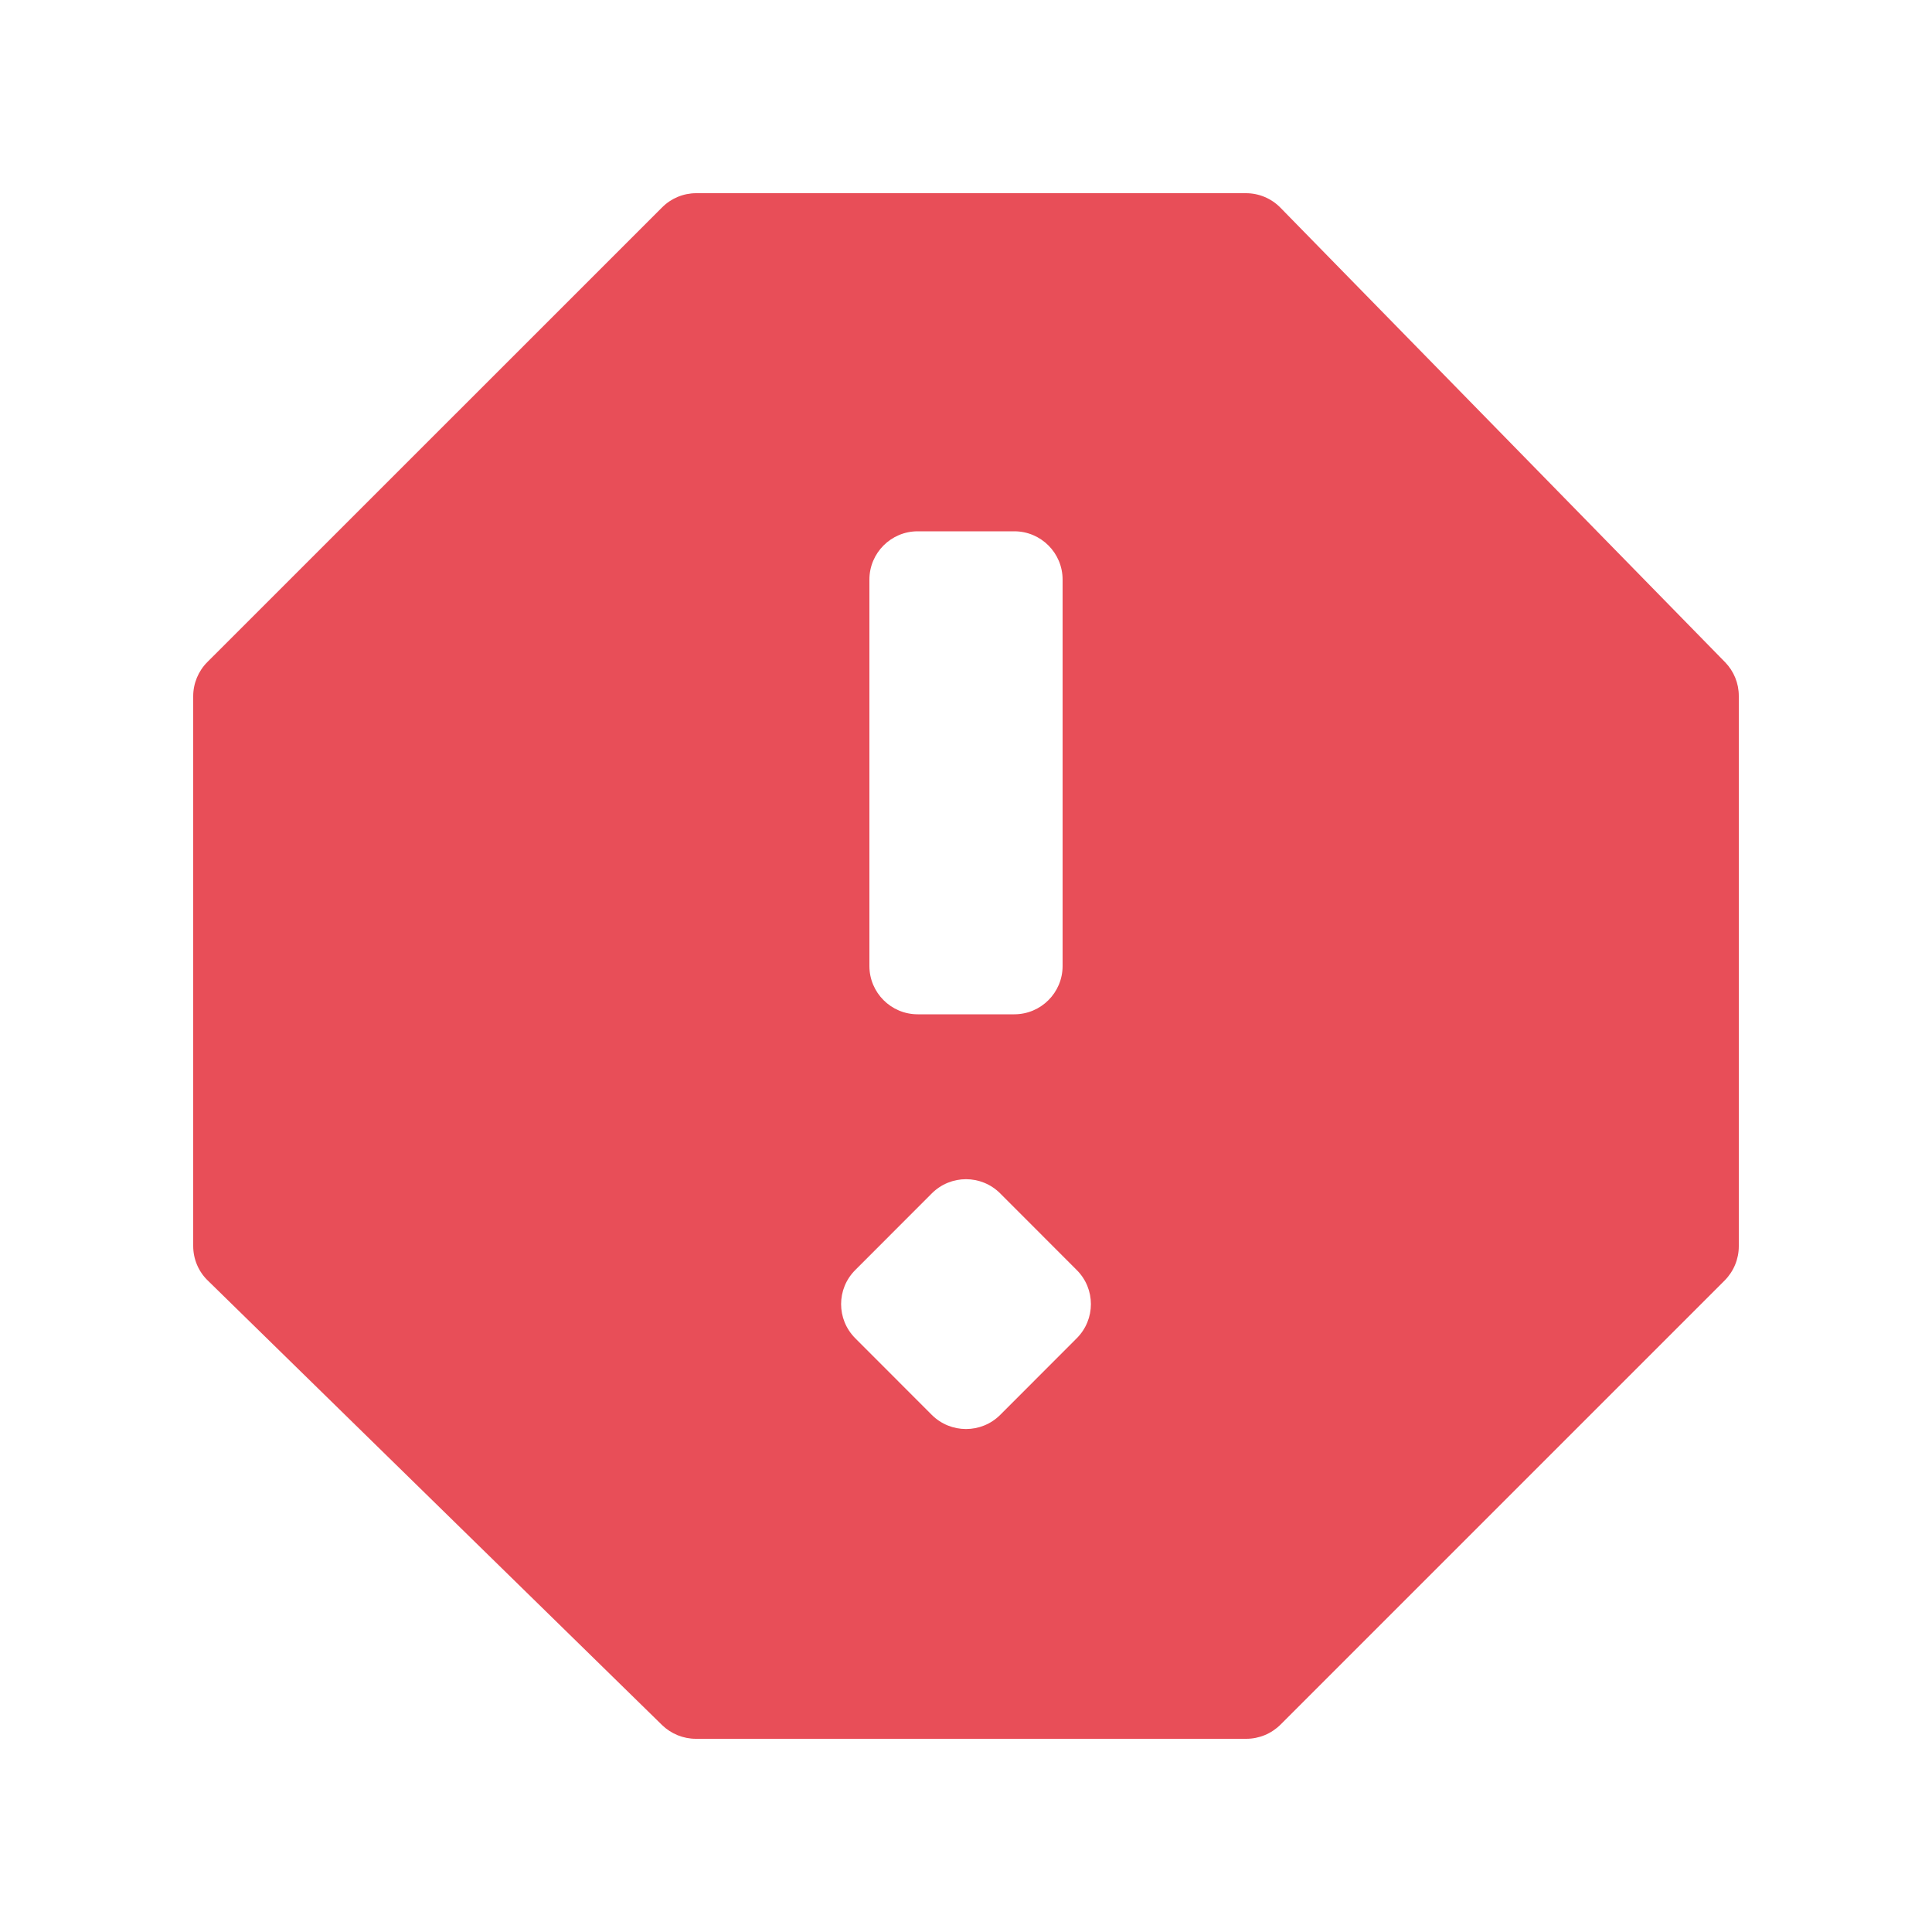 <svg width="20" height="20" viewBox="0 0 20 20" fill="none" xmlns="http://www.w3.org/2000/svg">
<path d="M13.255 2.15C13.161 2.054 13.033 2 12.898 2H7.207C7.074 2 6.947 2.053 6.854 2.147L2.146 6.854C2.053 6.947 2 7.075 2 7.207V12.898C2 13.033 2.054 13.162 2.15 13.255L6.854 17.858C6.948 17.949 7.073 18 7.204 18H12.901C13.034 18 13.161 17.947 13.255 17.854L17.854 13.255C17.947 13.161 18 13.034 18 12.901V7.204C18 7.073 17.949 6.948 17.857 6.854L13.255 2.15ZM10.354 14.647C10.158 14.842 9.842 14.842 9.646 14.647L8.854 13.854C8.658 13.658 8.658 13.342 8.854 13.147L9.646 12.354C9.842 12.158 10.158 12.158 10.354 12.354L11.146 13.147C11.342 13.342 11.342 13.658 11.146 13.854L10.354 14.647ZM11 10C11 10.276 10.776 10.5 10.5 10.5H9.5C9.224 10.5 9 10.276 9 10V6C9 5.724 9.224 5.5 9.5 5.5H10.5C10.776 5.5 11 5.724 11 6V10Z" fill="#E84E58"/>
</svg>

